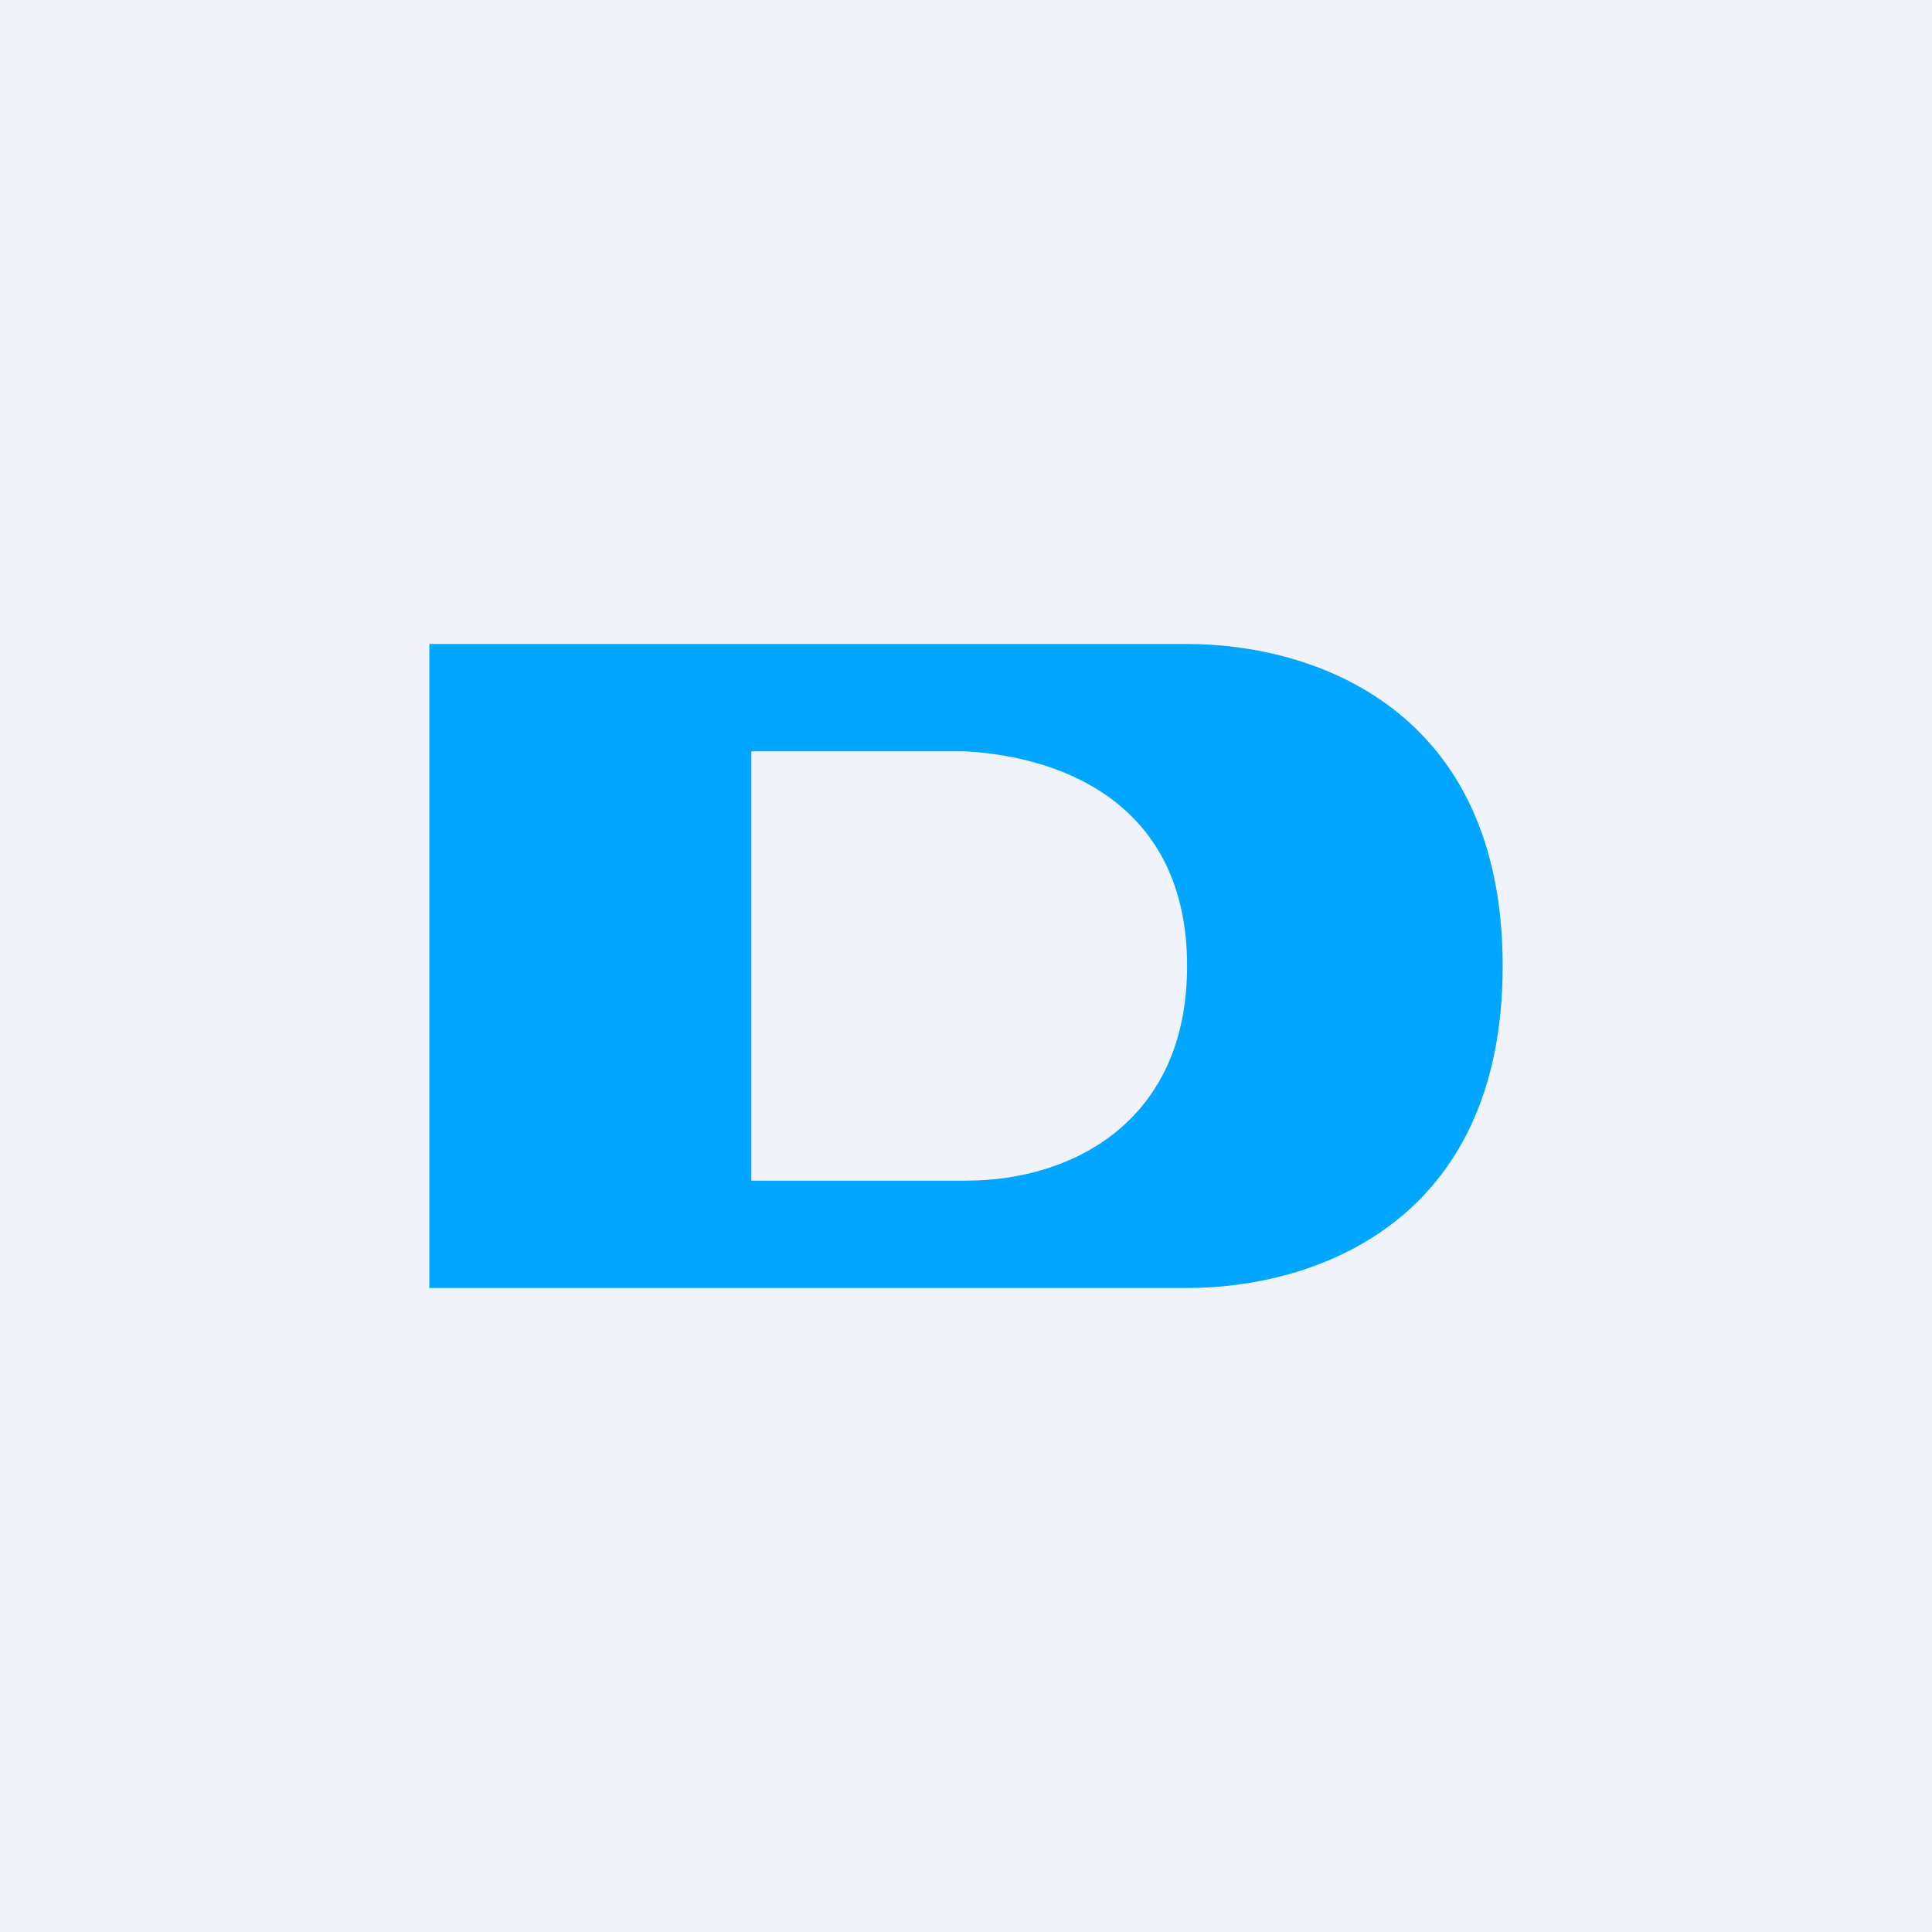 <!-- by TradingView --><svg width="18" height="18" viewBox="0 0 18 18" xmlns="http://www.w3.org/2000/svg"><path fill="#F0F3FA" d="M0 0h18v18H0z"/><path d="M4 6h7.06C12.24 6 14 6.6 14 9s-1.76 3-2.94 3H4V6Zm3 5h2c1 0 2.06-.56 2.06-2S10 7.06 9 7H7v4Z" fill="#00A6FF"/></svg>